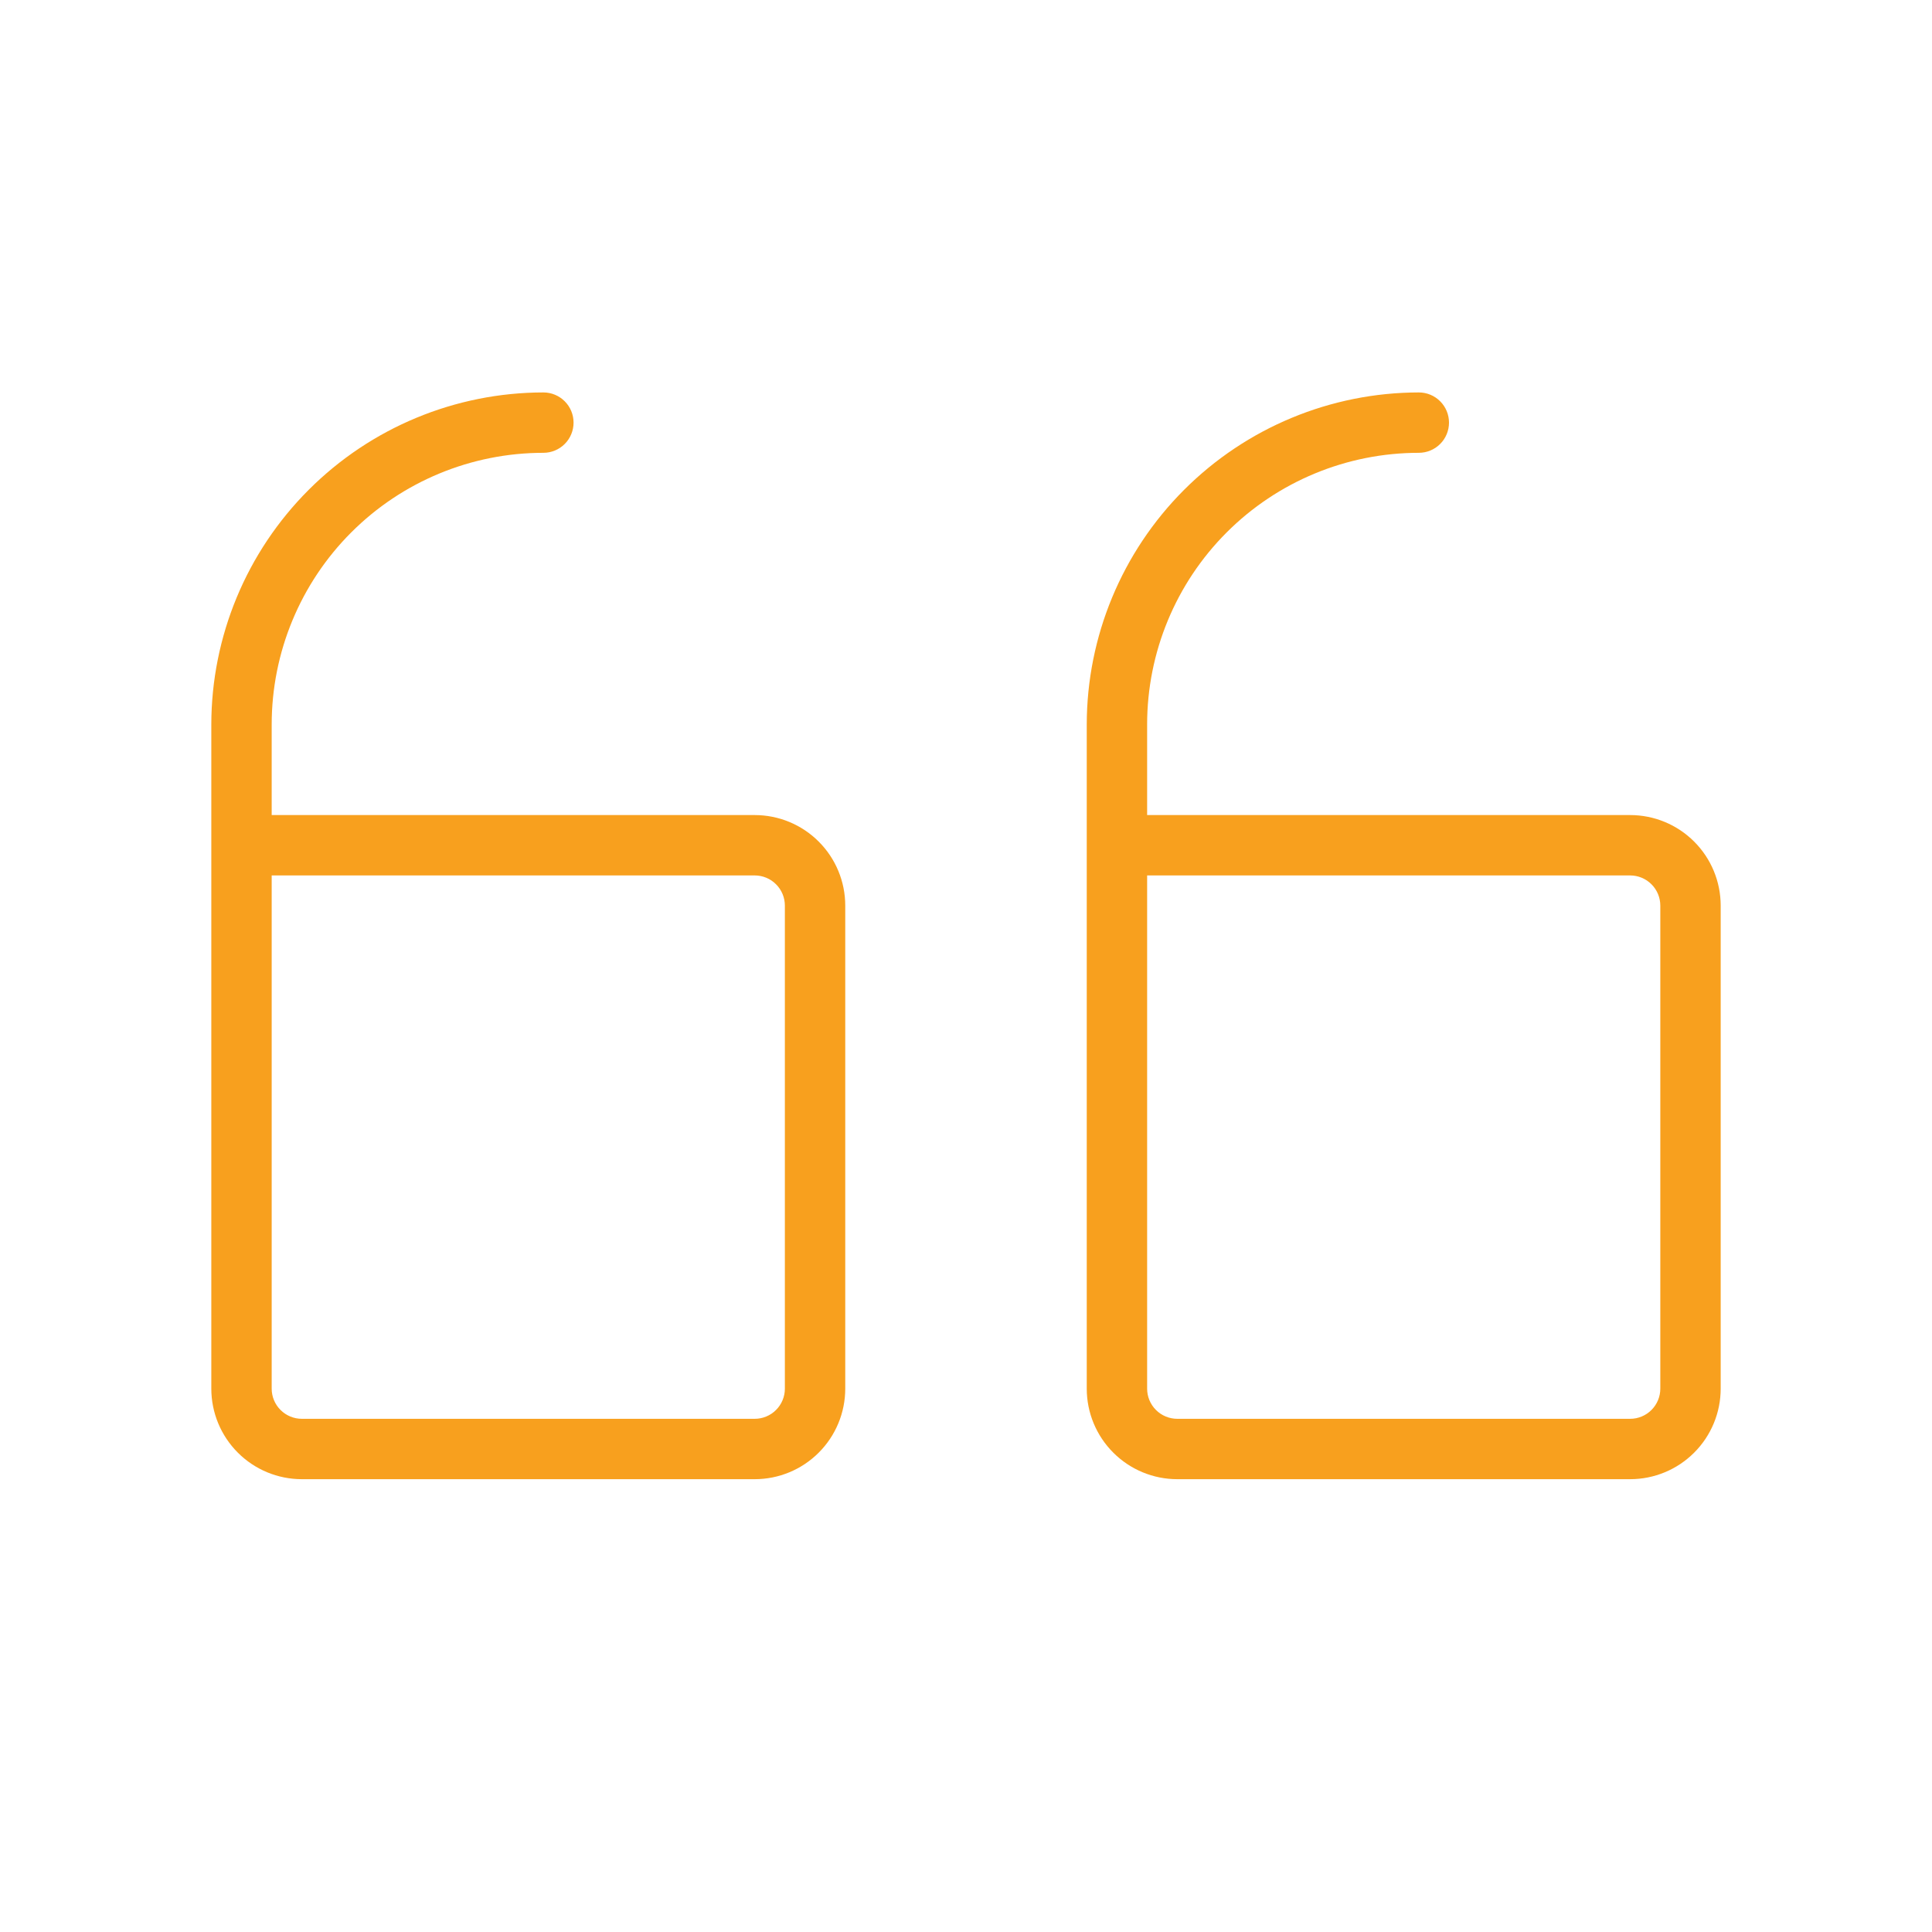 <svg width="64" height="64" viewBox="0 0 64 64" fill="none" xmlns="http://www.w3.org/2000/svg">
<path d="M39 49L54 49C54.796 49 55.559 48.684 56.121 48.121C56.684 47.559 57 46.796 57 46L57 30C57 29.204 56.684 28.441 56.121 27.879C55.559 27.316 54.796 27 54 27L38 27L38 24C38 21.613 38.948 19.324 40.636 17.636C42.324 15.948 44.613 15 47 15C47.265 15 47.52 14.895 47.707 14.707C47.895 14.52 48 14.265 48 14C48 13.735 47.895 13.48 47.707 13.293C47.52 13.105 47.265 13 47 13C44.084 13.003 41.288 14.163 39.225 16.226C37.163 18.288 36.003 21.084 36 24L36 46C36 46.796 36.316 47.559 36.879 48.121C37.441 48.684 38.204 49 39 49ZM38 29L54 29C54.265 29 54.52 29.105 54.707 29.293C54.895 29.48 55 29.735 55 30L55 46C55 46.265 54.895 46.52 54.707 46.707C54.52 46.895 54.265 47 54 47L39 47C38.735 47 38.48 46.895 38.293 46.707C38.105 46.52 38 46.265 38 46L38 29ZM10 49L25 49C25.796 49 26.559 48.684 27.121 48.121C27.684 47.559 28 46.796 28 46L28 30C28 29.204 27.684 28.441 27.121 27.879C26.559 27.316 25.796 27 25 27L9 27L9 24C9 21.613 9.948 19.324 11.636 17.636C13.324 15.948 15.613 15 18 15C18.265 15 18.52 14.895 18.707 14.707C18.895 14.52 19 14.265 19 14C19 13.735 18.895 13.48 18.707 13.293C18.52 13.105 18.265 13 18 13C15.084 13.003 12.288 14.163 10.226 16.226C8.163 18.288 7.003 21.084 7 24L7 46C7 46.796 7.316 47.559 7.879 48.121C8.441 48.684 9.204 49 10 49ZM9 29L25 29C25.265 29 25.52 29.105 25.707 29.293C25.895 29.48 26 29.735 26 30L26 46C26 46.265 25.895 46.52 25.707 46.707C25.52 46.895 25.265 47 25 47L10 47C9.735 47 9.48 46.895 9.293 46.707C9.105 46.52 9 46.265 9 46L9 29Z" fill="#F8A01E"/>
</svg>
